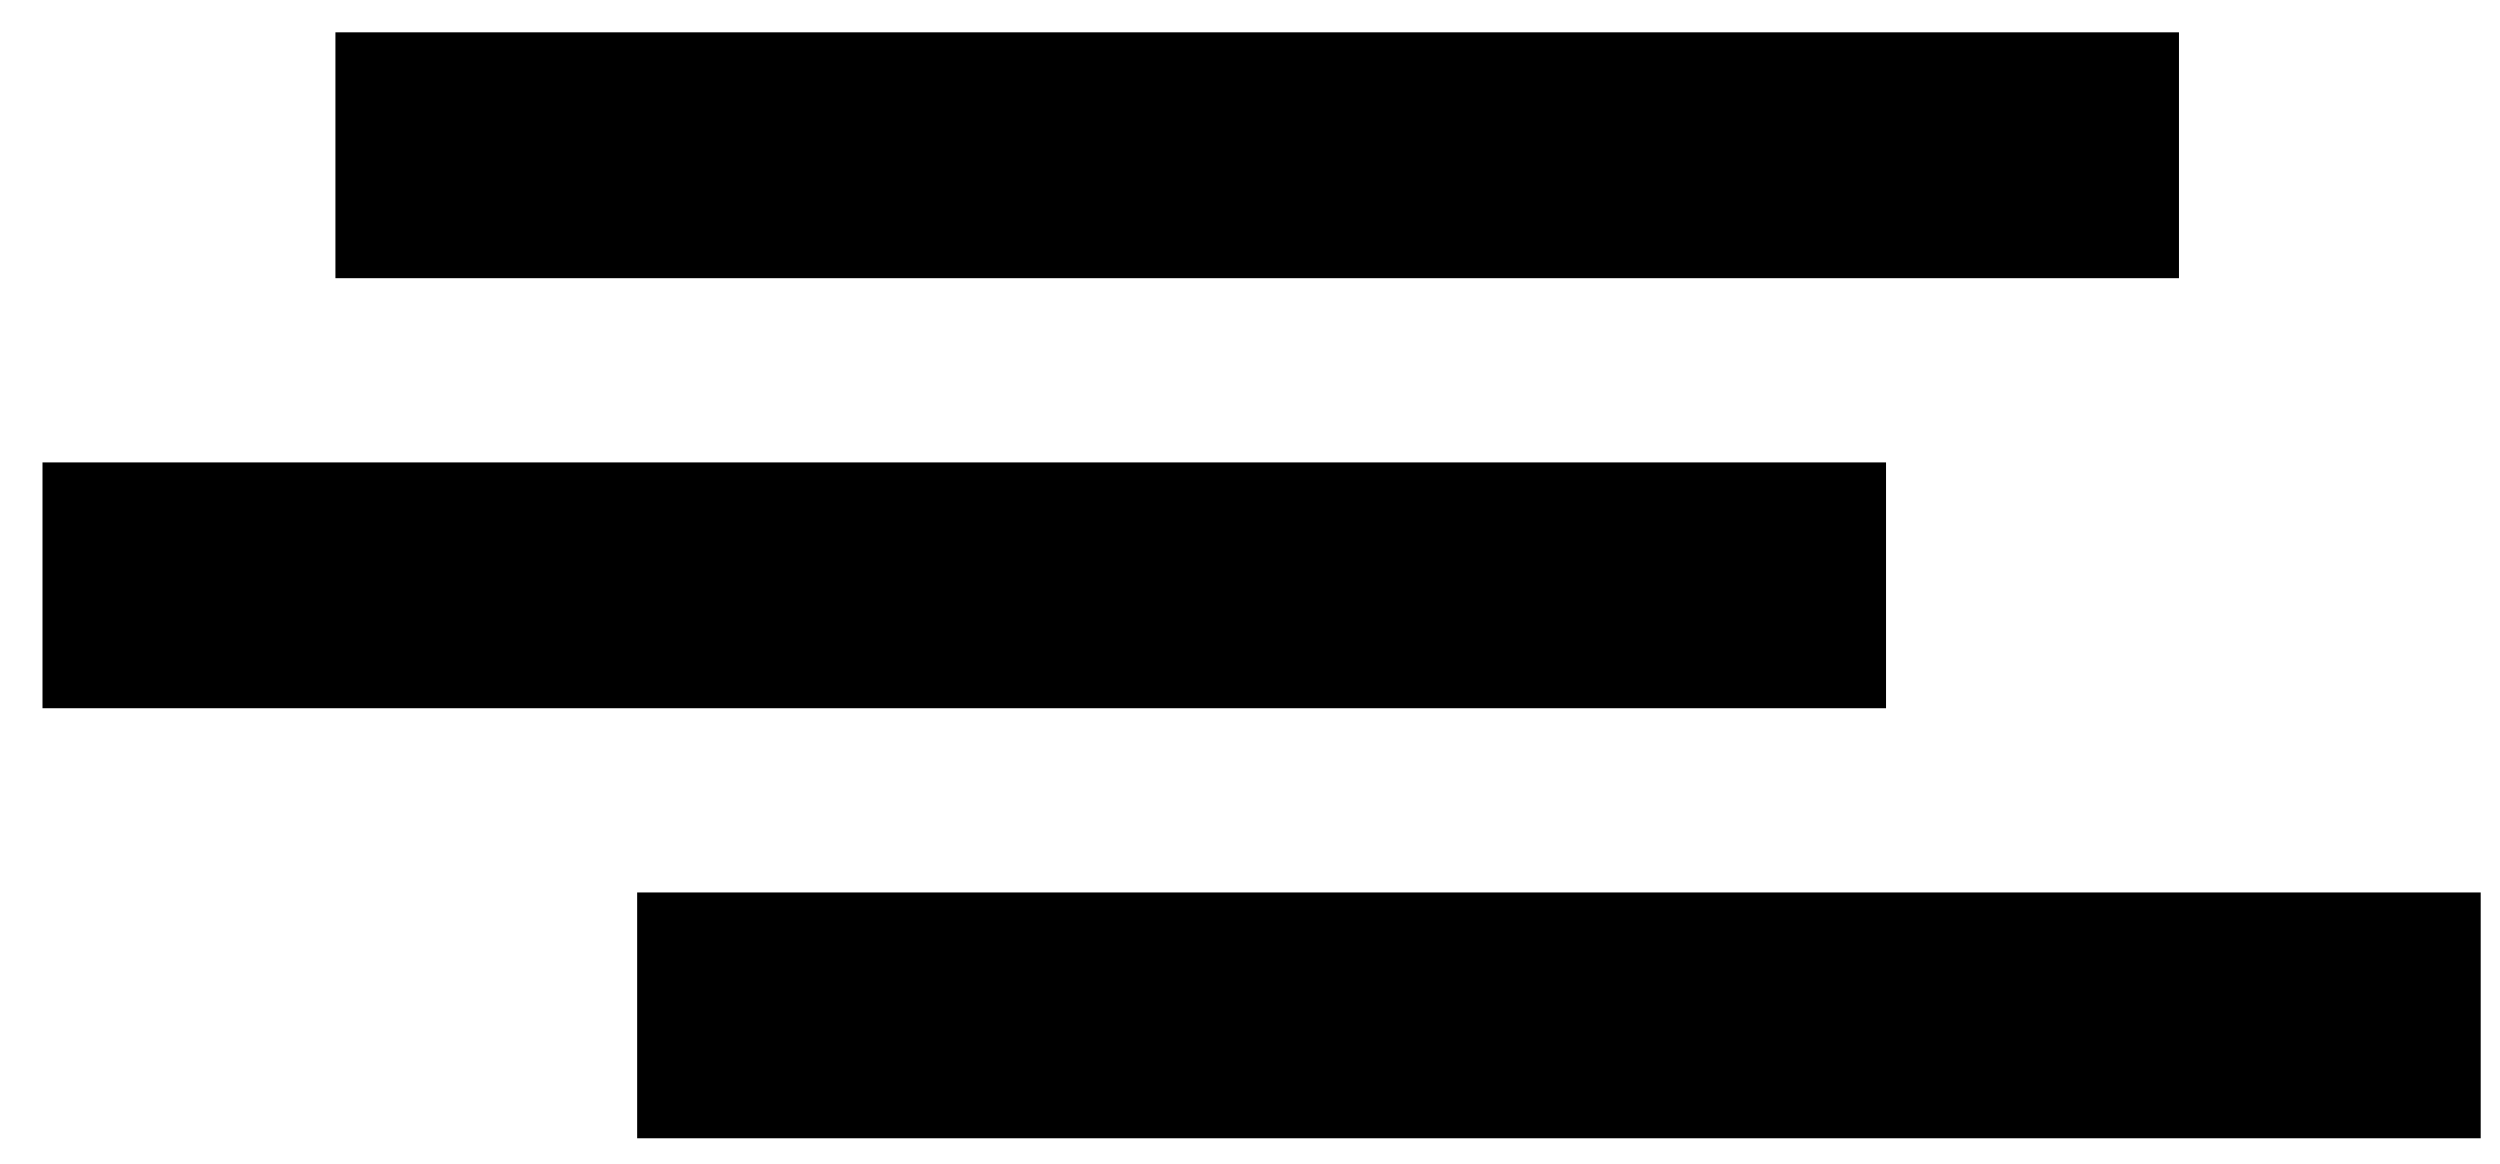 <svg width="58" height="27" viewBox="0 0 58 27" xmlns="http://www.w3.org/2000/svg">
    <g fill="#000" fill-rule="evenodd">
        <path d="M7.782.75h42.77v5.704H7.782zM.986 10.728h42.77v5.703H.986zM14.782 20.705h42.77v5.703h-42.77z"/>
    </g>
</svg>
